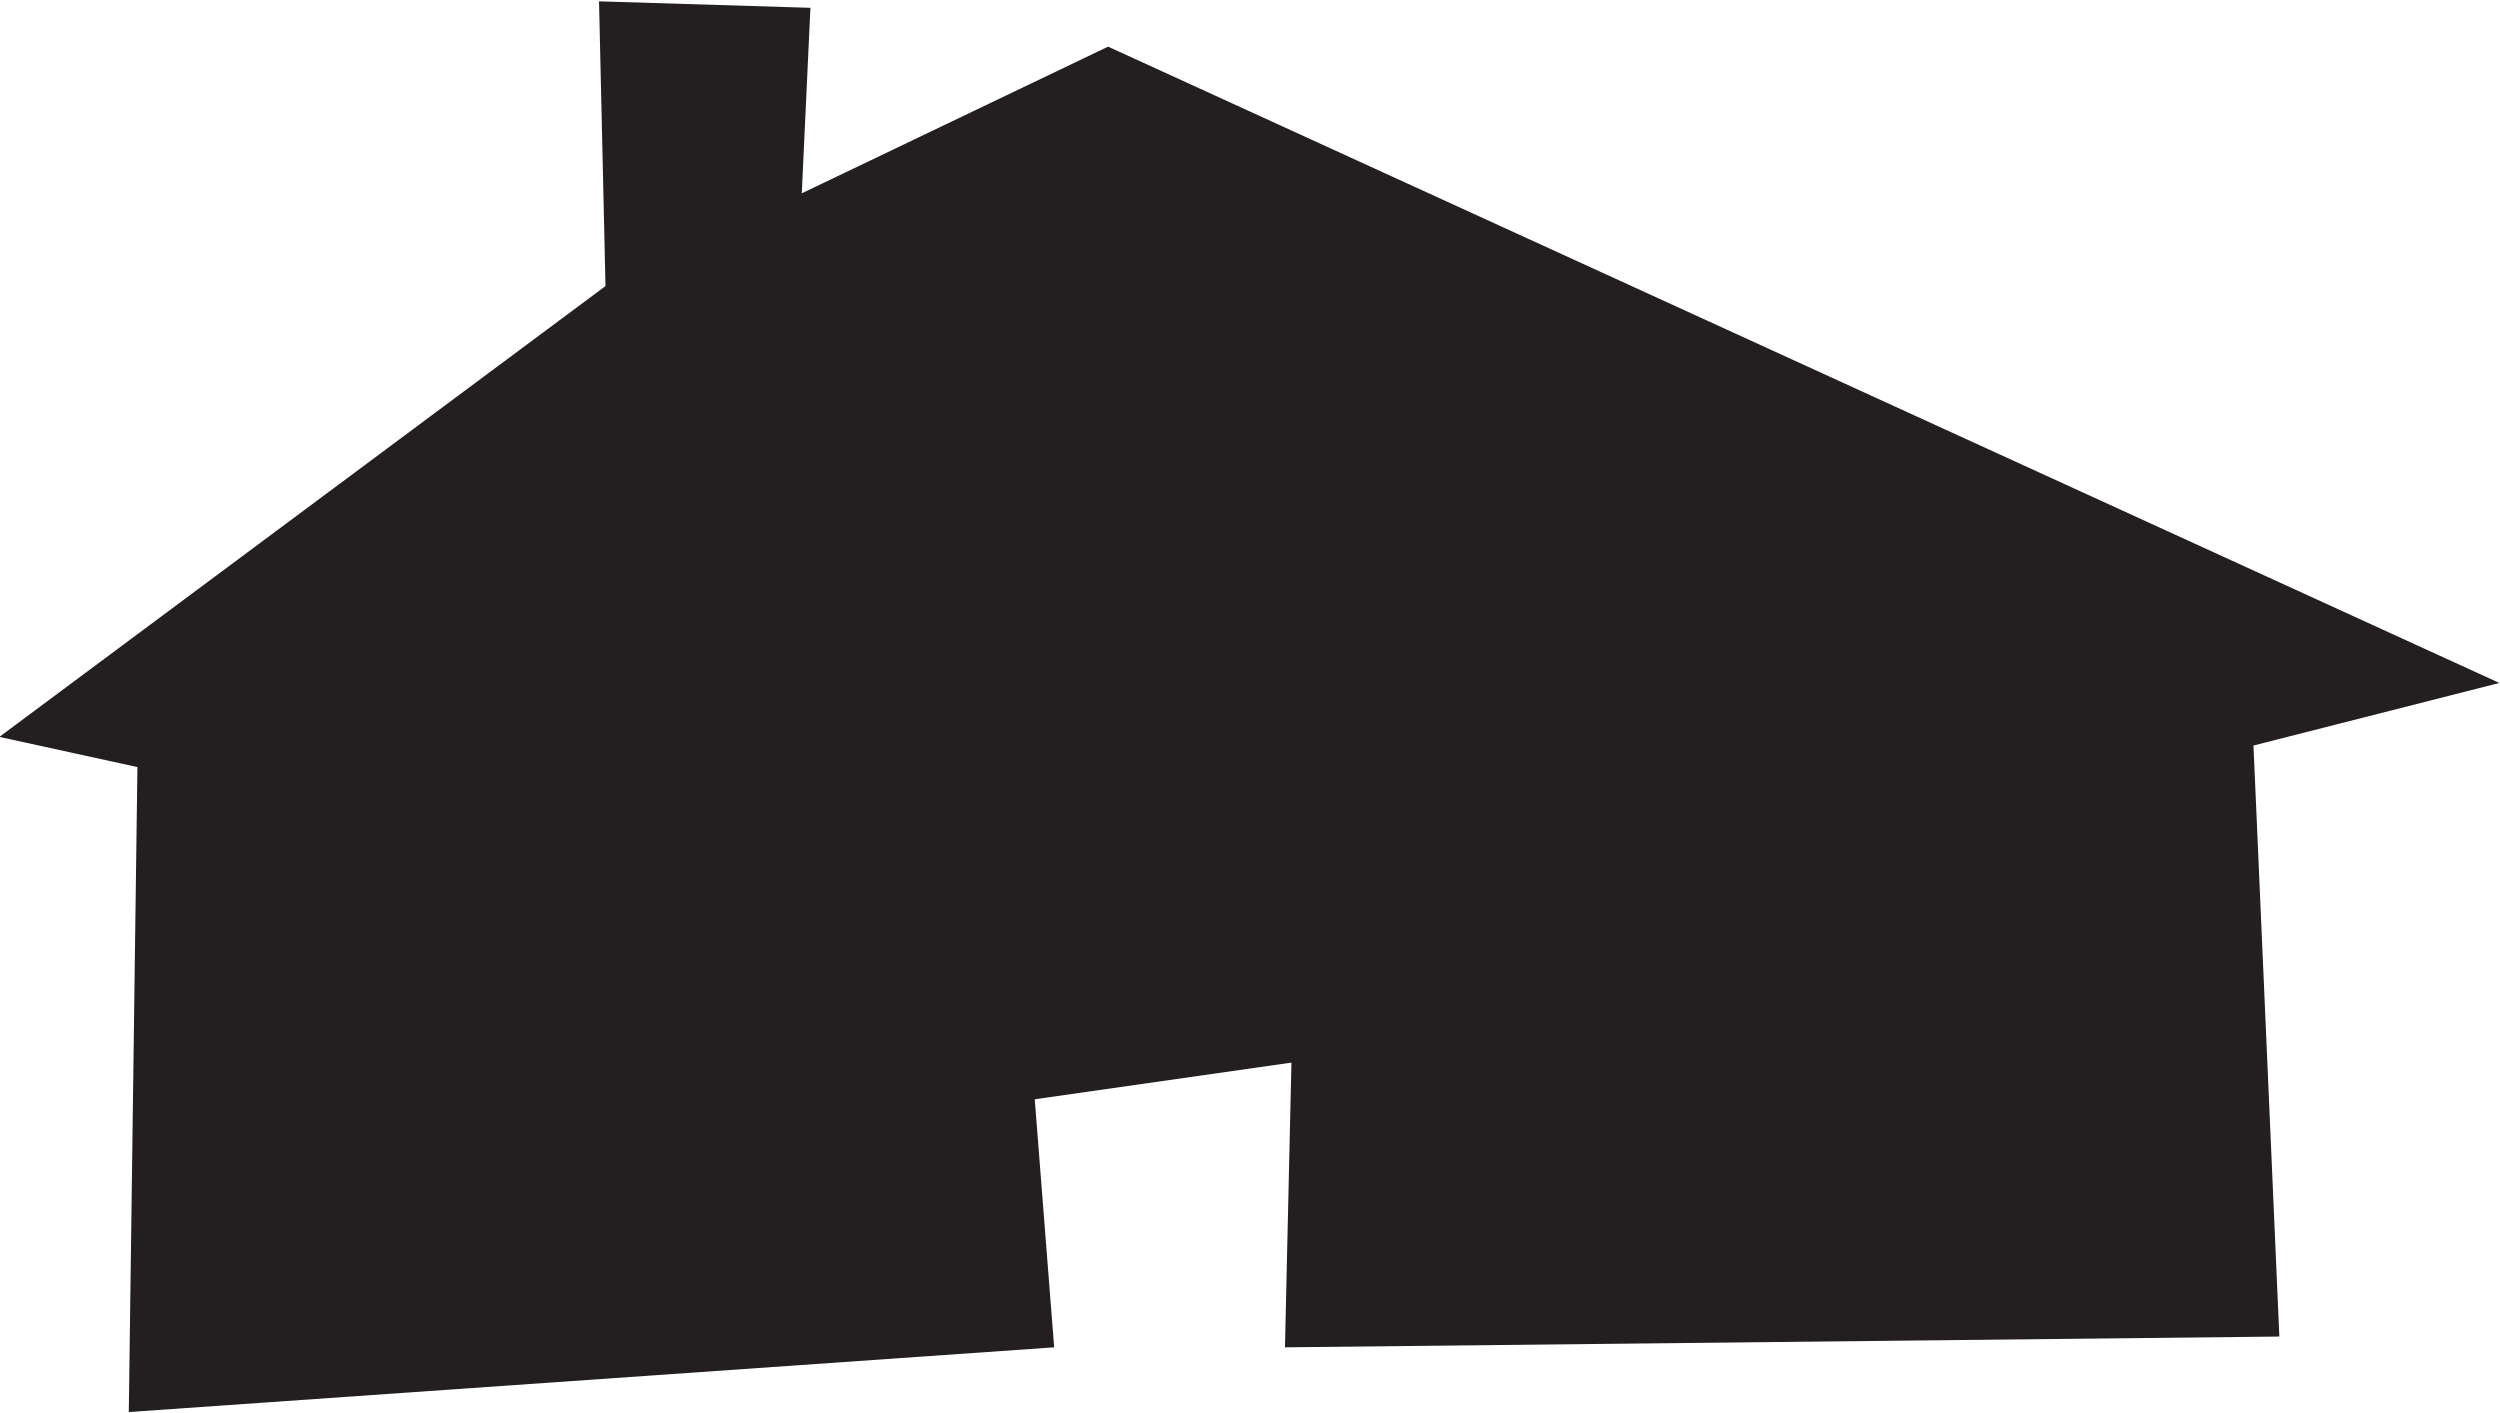 <?xml version="1.0" encoding="utf-8"?>
<!-- Generator: Adobe Illustrator 24.3.0, SVG Export Plug-In . SVG Version: 6.00 Build 0)  -->
<svg version="1.1"
	 id="svg3524" inkscape:version="1.0 (4035a4fb49, 2020-05-01)" sodipodi:docname="Nickelodeon 1984 House 1.svg" xmlns:cc="http://creativecommons.org/ns#" xmlns:dc="http://purl.org/dc/elements/1.1/" xmlns:inkscape="http://www.inkscape.org/namespaces/inkscape" xmlns:rdf="http://www.w3.org/1999/02/22-rdf-syntax-ns#" xmlns:sodipodi="http://sodipodi.sourceforge.net/DTD/sodipodi-0.dtd" xmlns:svg="http://www.w3.org/2000/svg"
	 xmlns="http://www.w3.org/2000/svg" xmlns:xlink="http://www.w3.org/1999/xlink" x="0px" y="0px" viewBox="0 0 115.9 65.5"
	 style="enable-background:new 0 0 115.9 65.5;" xml:space="preserve">
<style type="text/css">
	.st0{fill:#231F20;}
</style>
<sodipodi:namedview  bordercolor="#666666" borderopacity="1.0" id="base" inkscape:current-layer="layer1" inkscape:cx="74.094743" inkscape:cy="42.439535" inkscape:document-rotation="0" inkscape:document-units="mm" inkscape:pageopacity="0.0" inkscape:pageshadow="2" inkscape:window-height="1001" inkscape:window-maximized="1" inkscape:window-width="1920" inkscape:window-x="-9" inkscape:window-y="-9" inkscape:zoom="7.6648045" pagecolor="#ffffff" showgrid="false">
	</sodipodi:namedview>
<g id="layer1" transform="translate(-86.229,-136.938)" inkscape:groupmode="layer" inkscape:label="Layer 1">
	<g id="g4186">
		<path id="path4115" class="st0" d="M86.2,171.1l28.1-20.9l-0.3-13.2l9.8,0.3l-0.4,8.6l14.2-6.8l64.5,29.5l-11.4,2.9l1.2,27.4
			l-46.1,0.5l0.3-13.2l-11.9,1.7l0.9,11.5l-42.9,3l0.4-29.9L86.2,171.1z"/>
	</g>
</g>
</svg>
